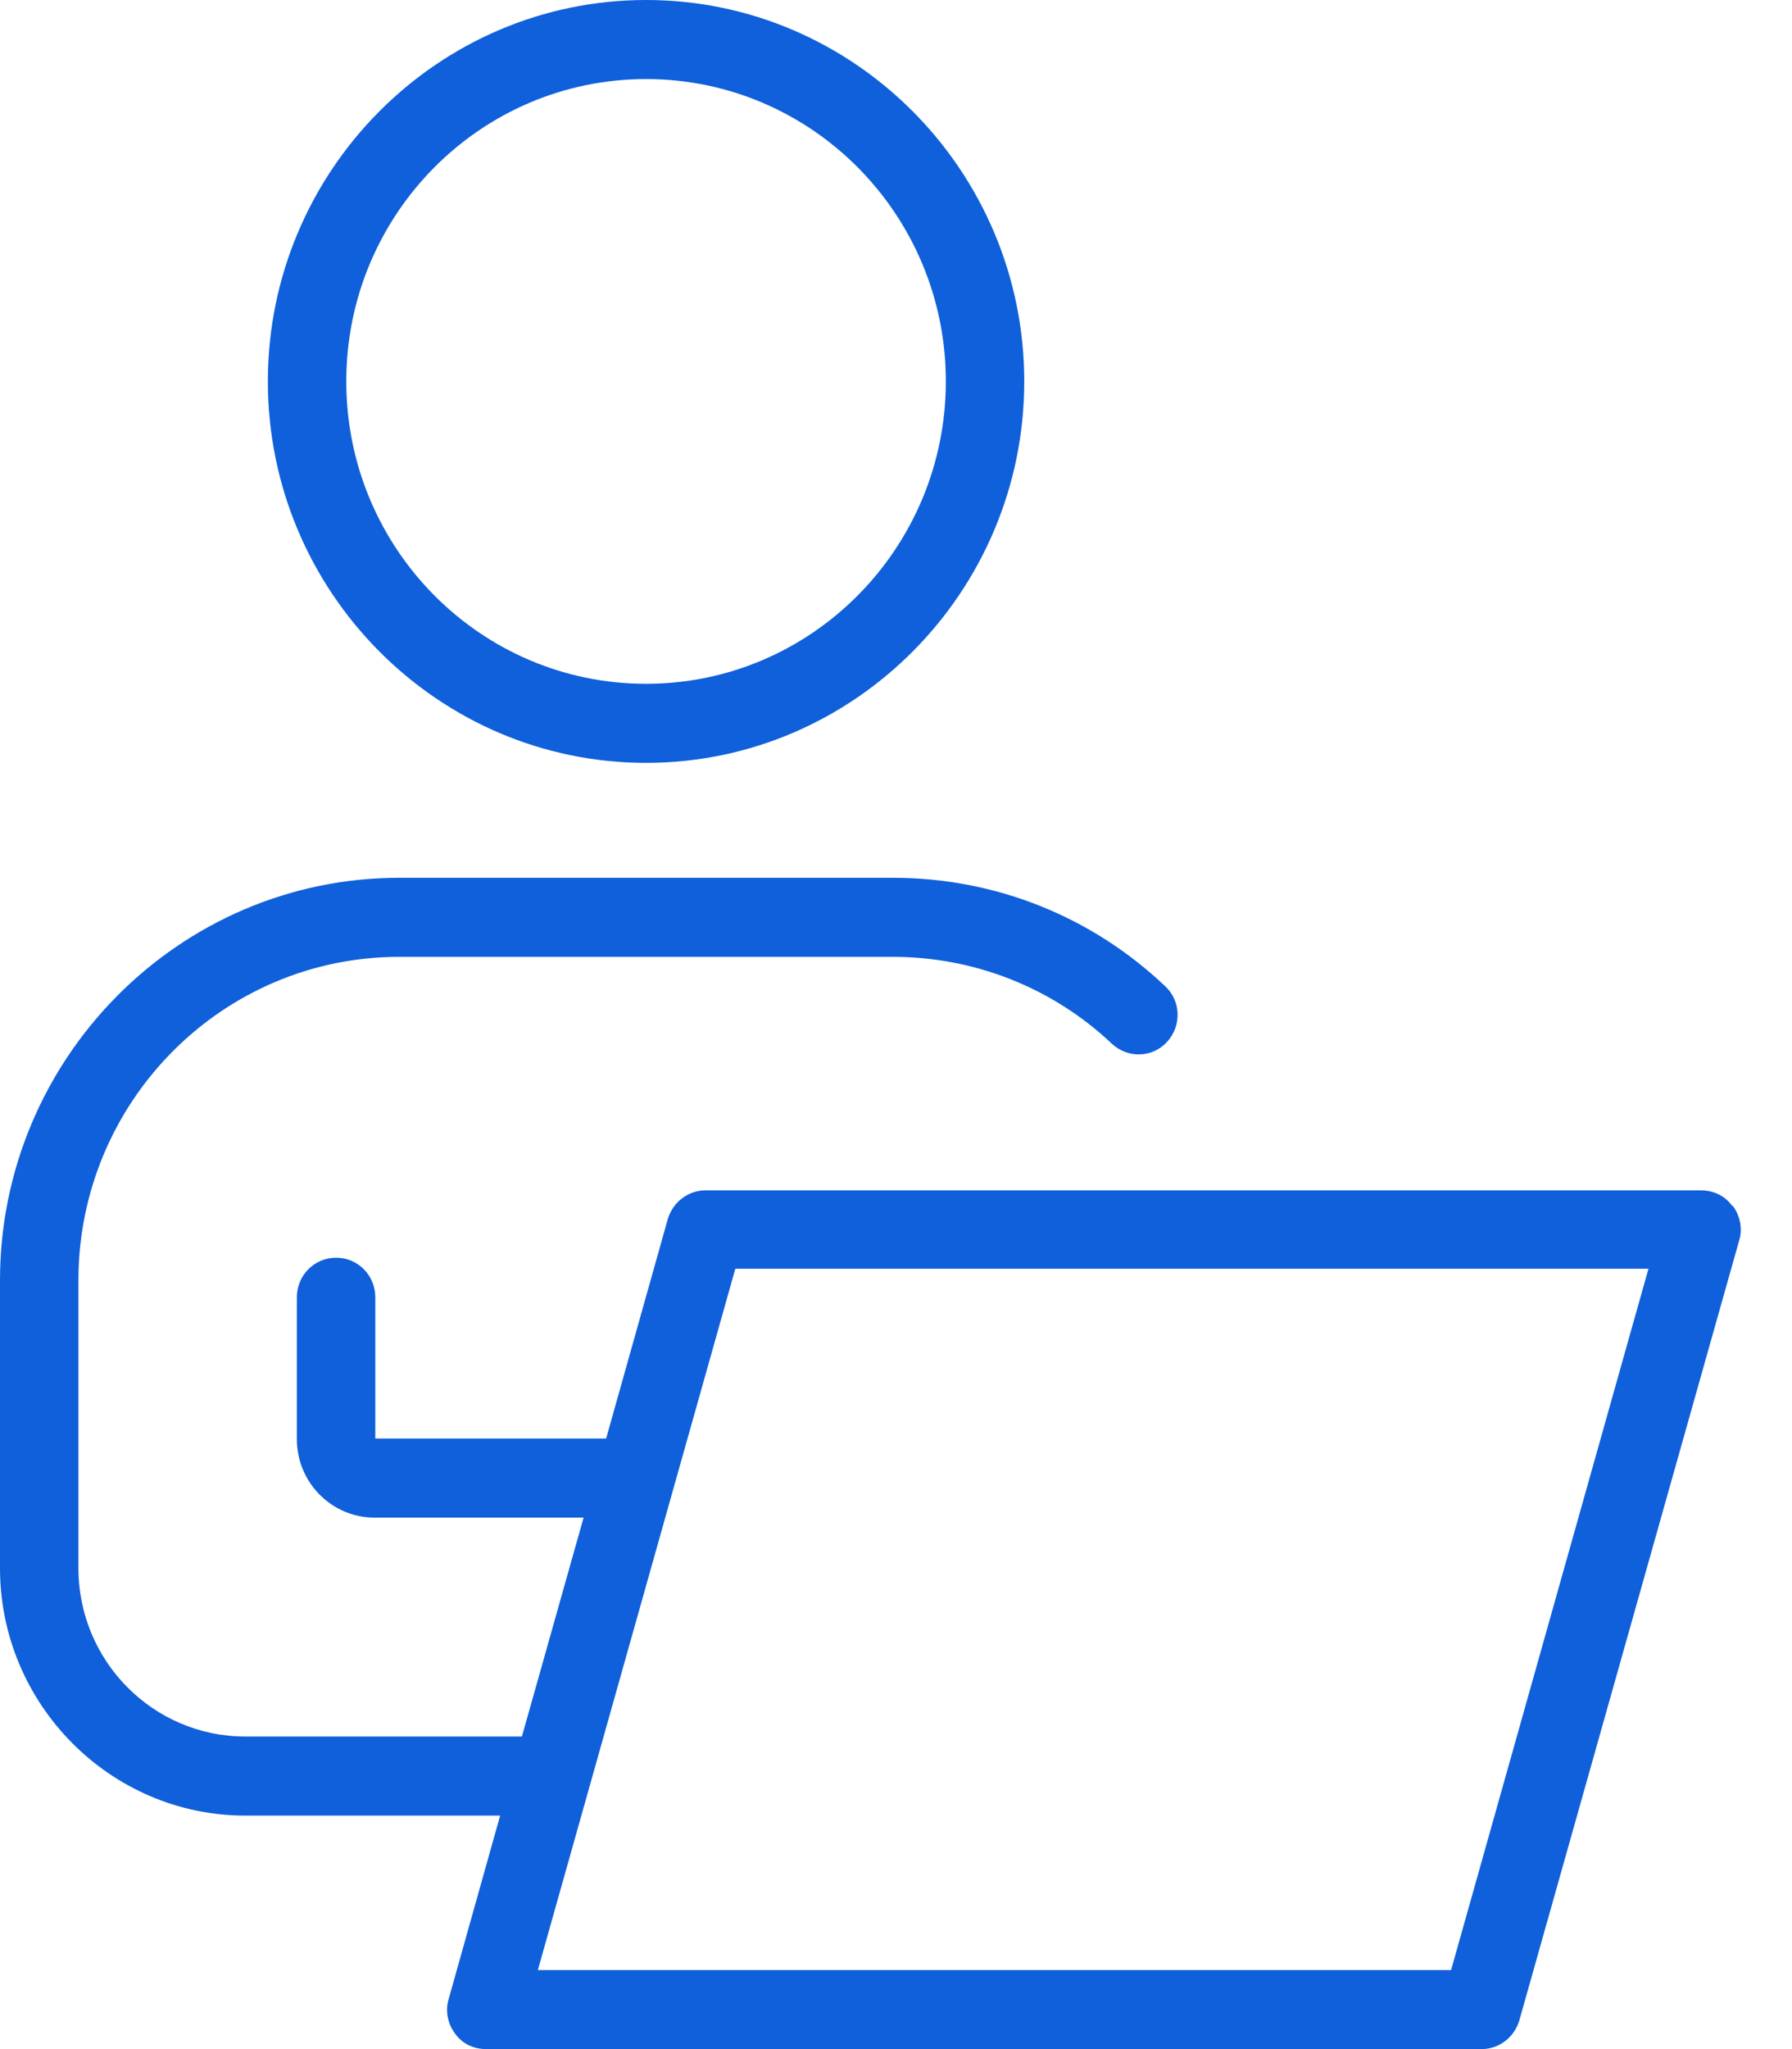 <svg width="21" height="24" viewBox="0 0 21 24" fill="none" xmlns="http://www.w3.org/2000/svg">
<path d="M3.139 4.467C3.139 6.928 5.129 8.935 7.571 8.935C10.012 8.935 12.003 6.928 12.003 4.467C12.003 2.006 10.012 0 7.571 0C5.129 0 3.139 2.006 3.139 4.467ZM7.571 0.926C9.51 0.926 11.084 2.512 11.084 4.467C11.084 6.422 9.51 8.009 7.571 8.009C5.631 8.009 4.058 6.422 4.058 4.467C4.058 2.512 5.631 0.926 7.571 0.926Z" fill="#0F60DA"/>
<path d="M20.297 14.122C20.212 14.002 20.076 13.942 19.931 13.942H8.268C8.064 13.942 7.886 14.079 7.826 14.277L7.103 16.849H4.398V15.194C4.398 14.937 4.194 14.731 3.939 14.731C3.683 14.731 3.479 14.937 3.479 15.194V16.858C3.479 17.363 3.887 17.775 4.389 17.775H6.839L6.116 20.339H2.875C1.795 20.339 0.919 19.456 0.919 18.367V14.997C0.919 12.905 2.603 11.207 4.679 11.207H10.463C11.416 11.207 12.335 11.567 13.032 12.227C13.219 12.399 13.508 12.39 13.678 12.201C13.849 12.013 13.84 11.721 13.653 11.55C12.785 10.727 11.654 10.281 10.463 10.281H4.679C2.101 10.281 0 12.399 0 14.997V18.367C0 19.961 1.293 21.265 2.875 21.265H5.861L5.257 23.417C5.215 23.554 5.249 23.709 5.334 23.82C5.419 23.94 5.555 24 5.699 24H17.362C17.566 24 17.745 23.863 17.804 23.666L20.382 14.525C20.424 14.388 20.39 14.234 20.305 14.122H20.297ZM17.005 23.074H6.303L8.617 14.86H19.318L17.005 23.074Z" fill="#0F60DA"/>
</svg>
